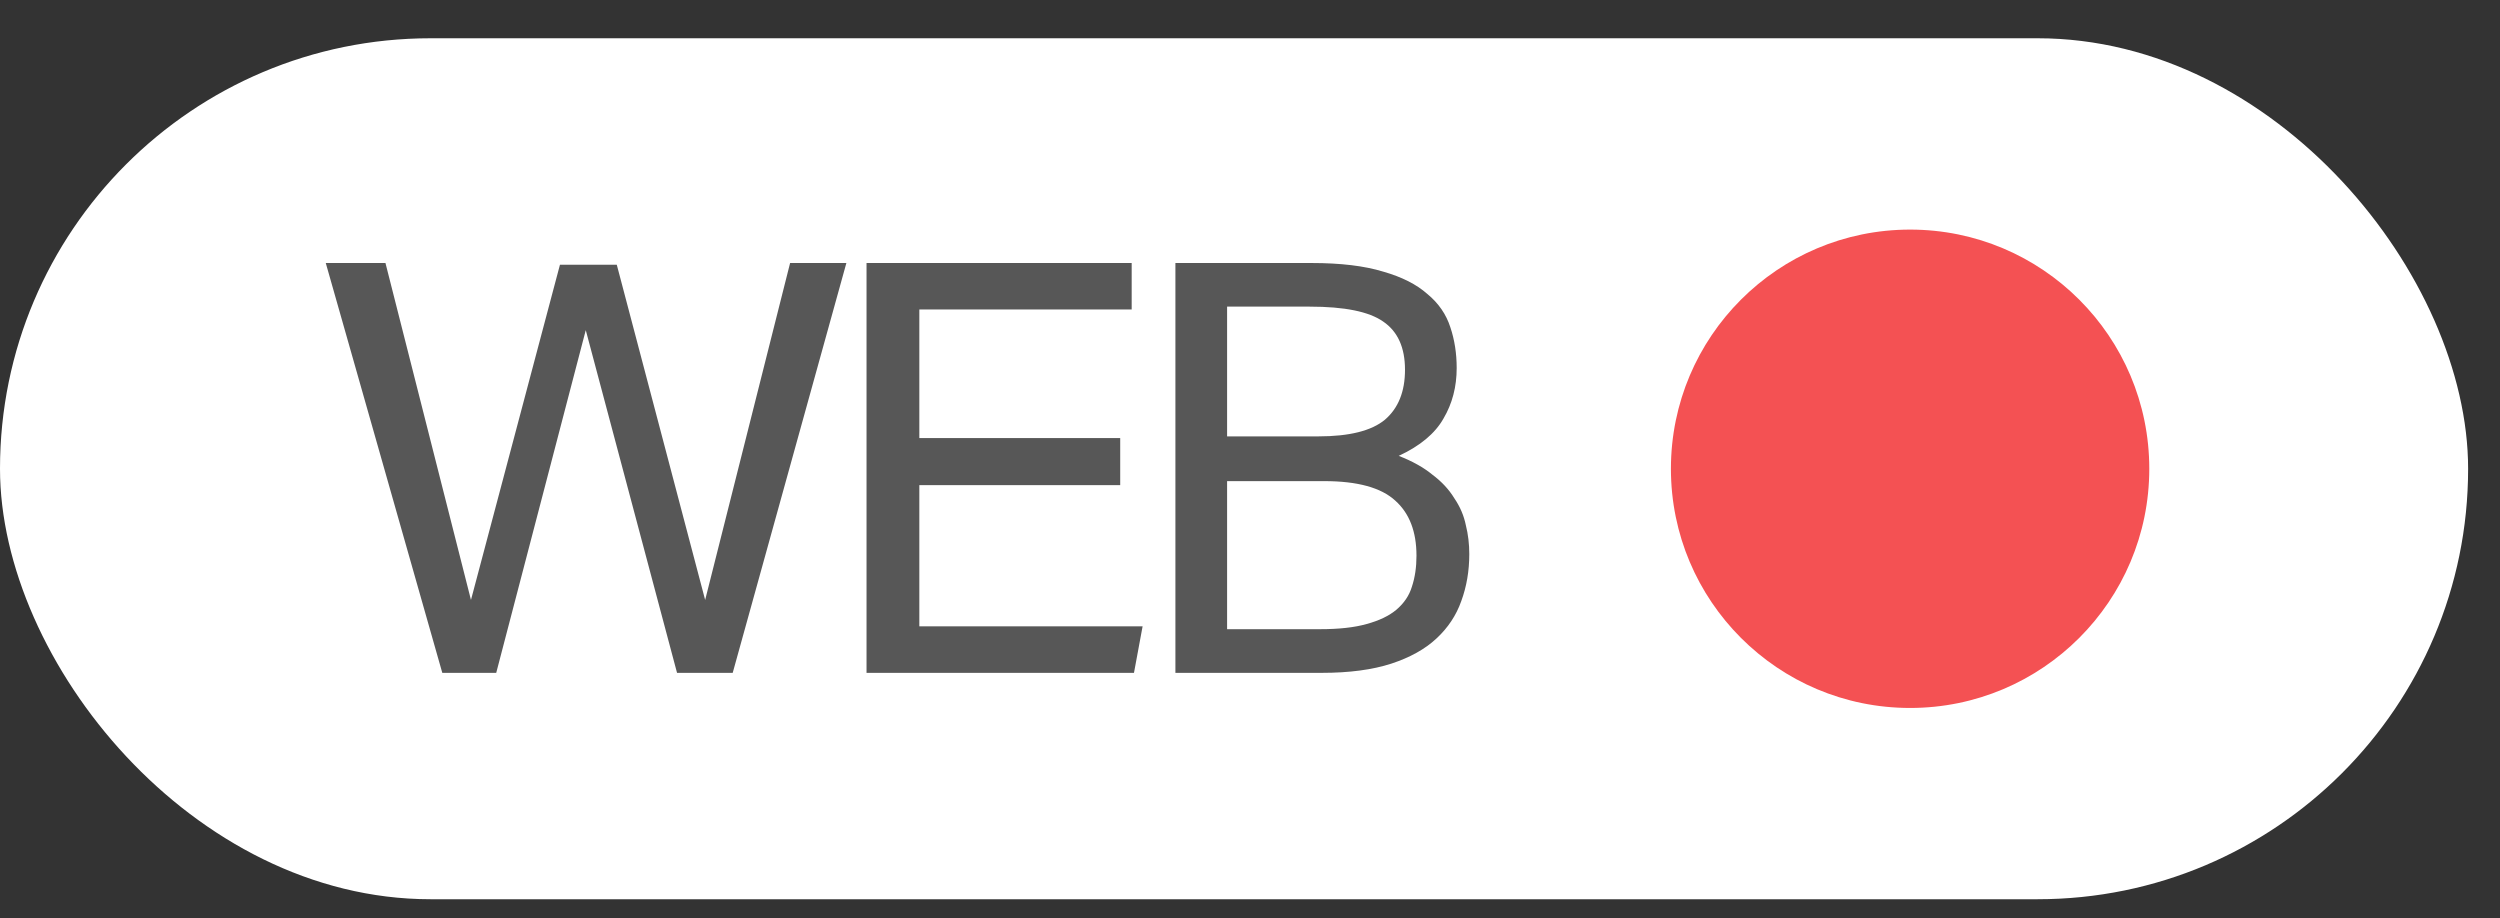 <?xml version="1.0" encoding="UTF-8"?> <svg xmlns="http://www.w3.org/2000/svg" width="49" height="18" viewBox="0 0 49 18" fill="none"><rect x="0" y="0" width="49" height="18" fill="#333333" stroke="none"/> <rect y="0.75" width="48.375" height="16.875" rx="8.438" fill="white"></rect> <path opacity="0.7" d="M6.385 5.155H7.555L9.231 11.759L10.975 5.189H12.089L13.821 11.759L15.486 5.155H16.589L14.361 13.188H13.27L11.481 6.471L9.726 13.188H8.669L6.385 5.155ZM16.984 5.155H22.181V6.066H18.019V8.586H21.956V9.509H18.019V12.276H22.395L22.226 13.188H16.984V5.155ZM23.038 5.155H25.705C26.275 5.155 26.743 5.211 27.111 5.324C27.478 5.429 27.767 5.575 27.977 5.763C28.195 5.942 28.345 6.16 28.427 6.415C28.51 6.662 28.551 6.929 28.551 7.214C28.551 7.581 28.465 7.911 28.292 8.204C28.127 8.496 27.835 8.74 27.415 8.935C27.685 9.04 27.906 9.164 28.078 9.306C28.258 9.441 28.401 9.595 28.506 9.768C28.618 9.932 28.693 10.109 28.731 10.296C28.776 10.476 28.798 10.664 28.798 10.859C28.798 11.189 28.746 11.496 28.641 11.781C28.543 12.059 28.382 12.303 28.157 12.512C27.932 12.723 27.636 12.887 27.268 13.008C26.901 13.127 26.447 13.188 25.907 13.188H23.038V5.155ZM25.84 8.553C26.447 8.553 26.882 8.444 27.145 8.226C27.407 8.001 27.538 7.675 27.538 7.247C27.538 6.812 27.396 6.497 27.111 6.303C26.833 6.107 26.353 6.01 25.671 6.01H24.051V8.553H25.84ZM25.873 12.332C26.241 12.332 26.545 12.299 26.785 12.231C27.032 12.164 27.227 12.07 27.37 11.95C27.52 11.822 27.621 11.672 27.673 11.5C27.733 11.32 27.763 11.117 27.763 10.893C27.763 10.42 27.625 10.06 27.347 9.812C27.07 9.557 26.605 9.43 25.952 9.43H24.051V12.332H25.873Z" fill="#101010"></path> <circle cx="37.438" cy="9.188" r="4.688" fill="#F45153"></circle> </svg> 